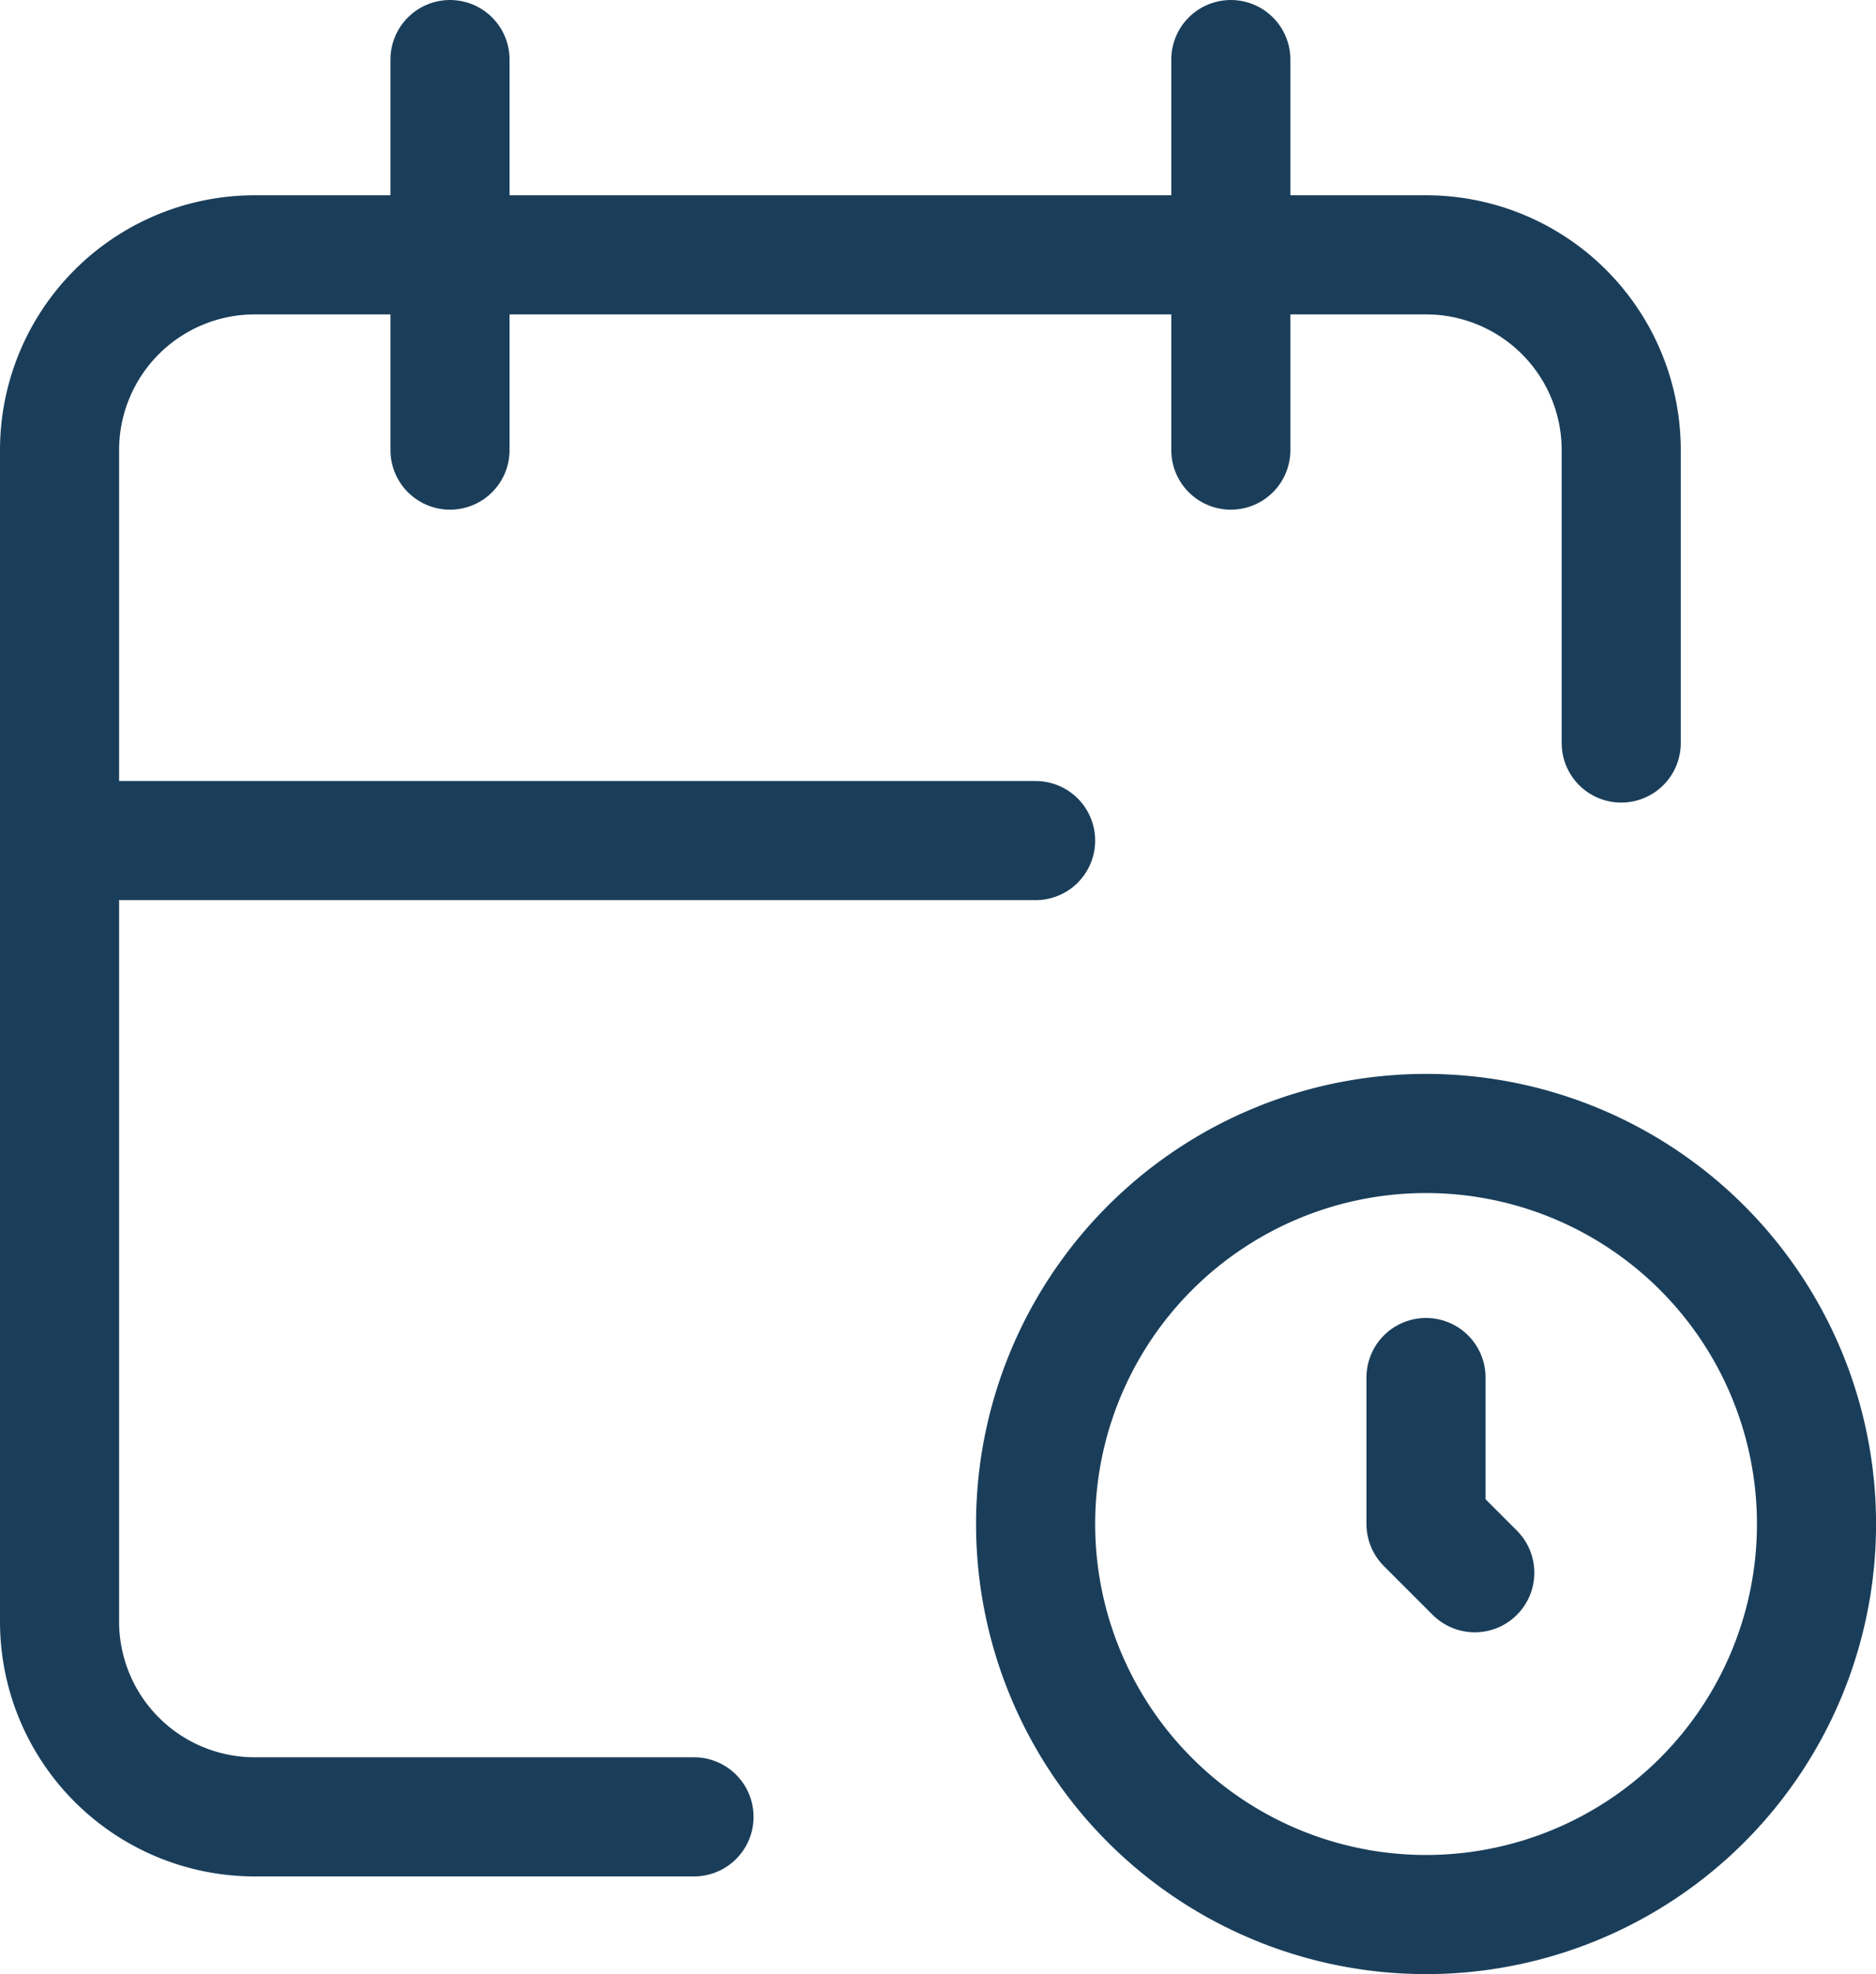 <svg xmlns="http://www.w3.org/2000/svg" width="31.5" height="33.139" viewBox="0 0 31.5 33.139">
  <g id="Group_95" data-name="Group 95" transform="translate(-3 -2)">
    <path id="Path_14271" data-name="Path 14271" d="M14.653,31.222H7.278A3.278,3.278,0,0,1,4,27.944V8.278A3.278,3.278,0,0,1,7.278,5H26.944a3.278,3.278,0,0,1,3.278,3.278v4.917" transform="translate(0 1.278)" fill="none" stroke="#1a3e5a" stroke-linecap="round" stroke-linejoin="round" stroke-width="2"/>
    <path id="Path_14272" data-name="Path 14272" d="M16,3V9.556" transform="translate(7.667)" fill="none" stroke="#1a3e5a" stroke-linecap="round" stroke-linejoin="round" stroke-width="2"/>
    <path id="Path_14273" data-name="Path 14273" d="M8,3V9.556" transform="translate(2.556)" fill="none" stroke="#1a3e5a" stroke-linecap="round" stroke-linejoin="round" stroke-width="2"/>
    <path id="Path_14274" data-name="Path 14274" d="M4,11H20.389" transform="translate(0 5.111)" fill="none" stroke="#1a3e5a" stroke-linecap="round" stroke-linejoin="round" stroke-width="2"/>
    <path id="Path_14275" data-name="Path 14275" d="M20.556,20.556m-6.556,0A6.556,6.556,0,1,0,20.556,14,6.556,6.556,0,0,0,14,20.556" transform="translate(6.389 7.028)" fill="none" stroke="#1a3e5a" stroke-linecap="round" stroke-linejoin="round" stroke-width="2"/>
    <path id="Path_14276" data-name="Path 14276" d="M18,16.5v2.458l.819.819" transform="translate(8.944 8.625)" fill="none" stroke="#1a3e5a" stroke-linecap="round" stroke-linejoin="round" stroke-width="2"/>
  </g>
</svg>
